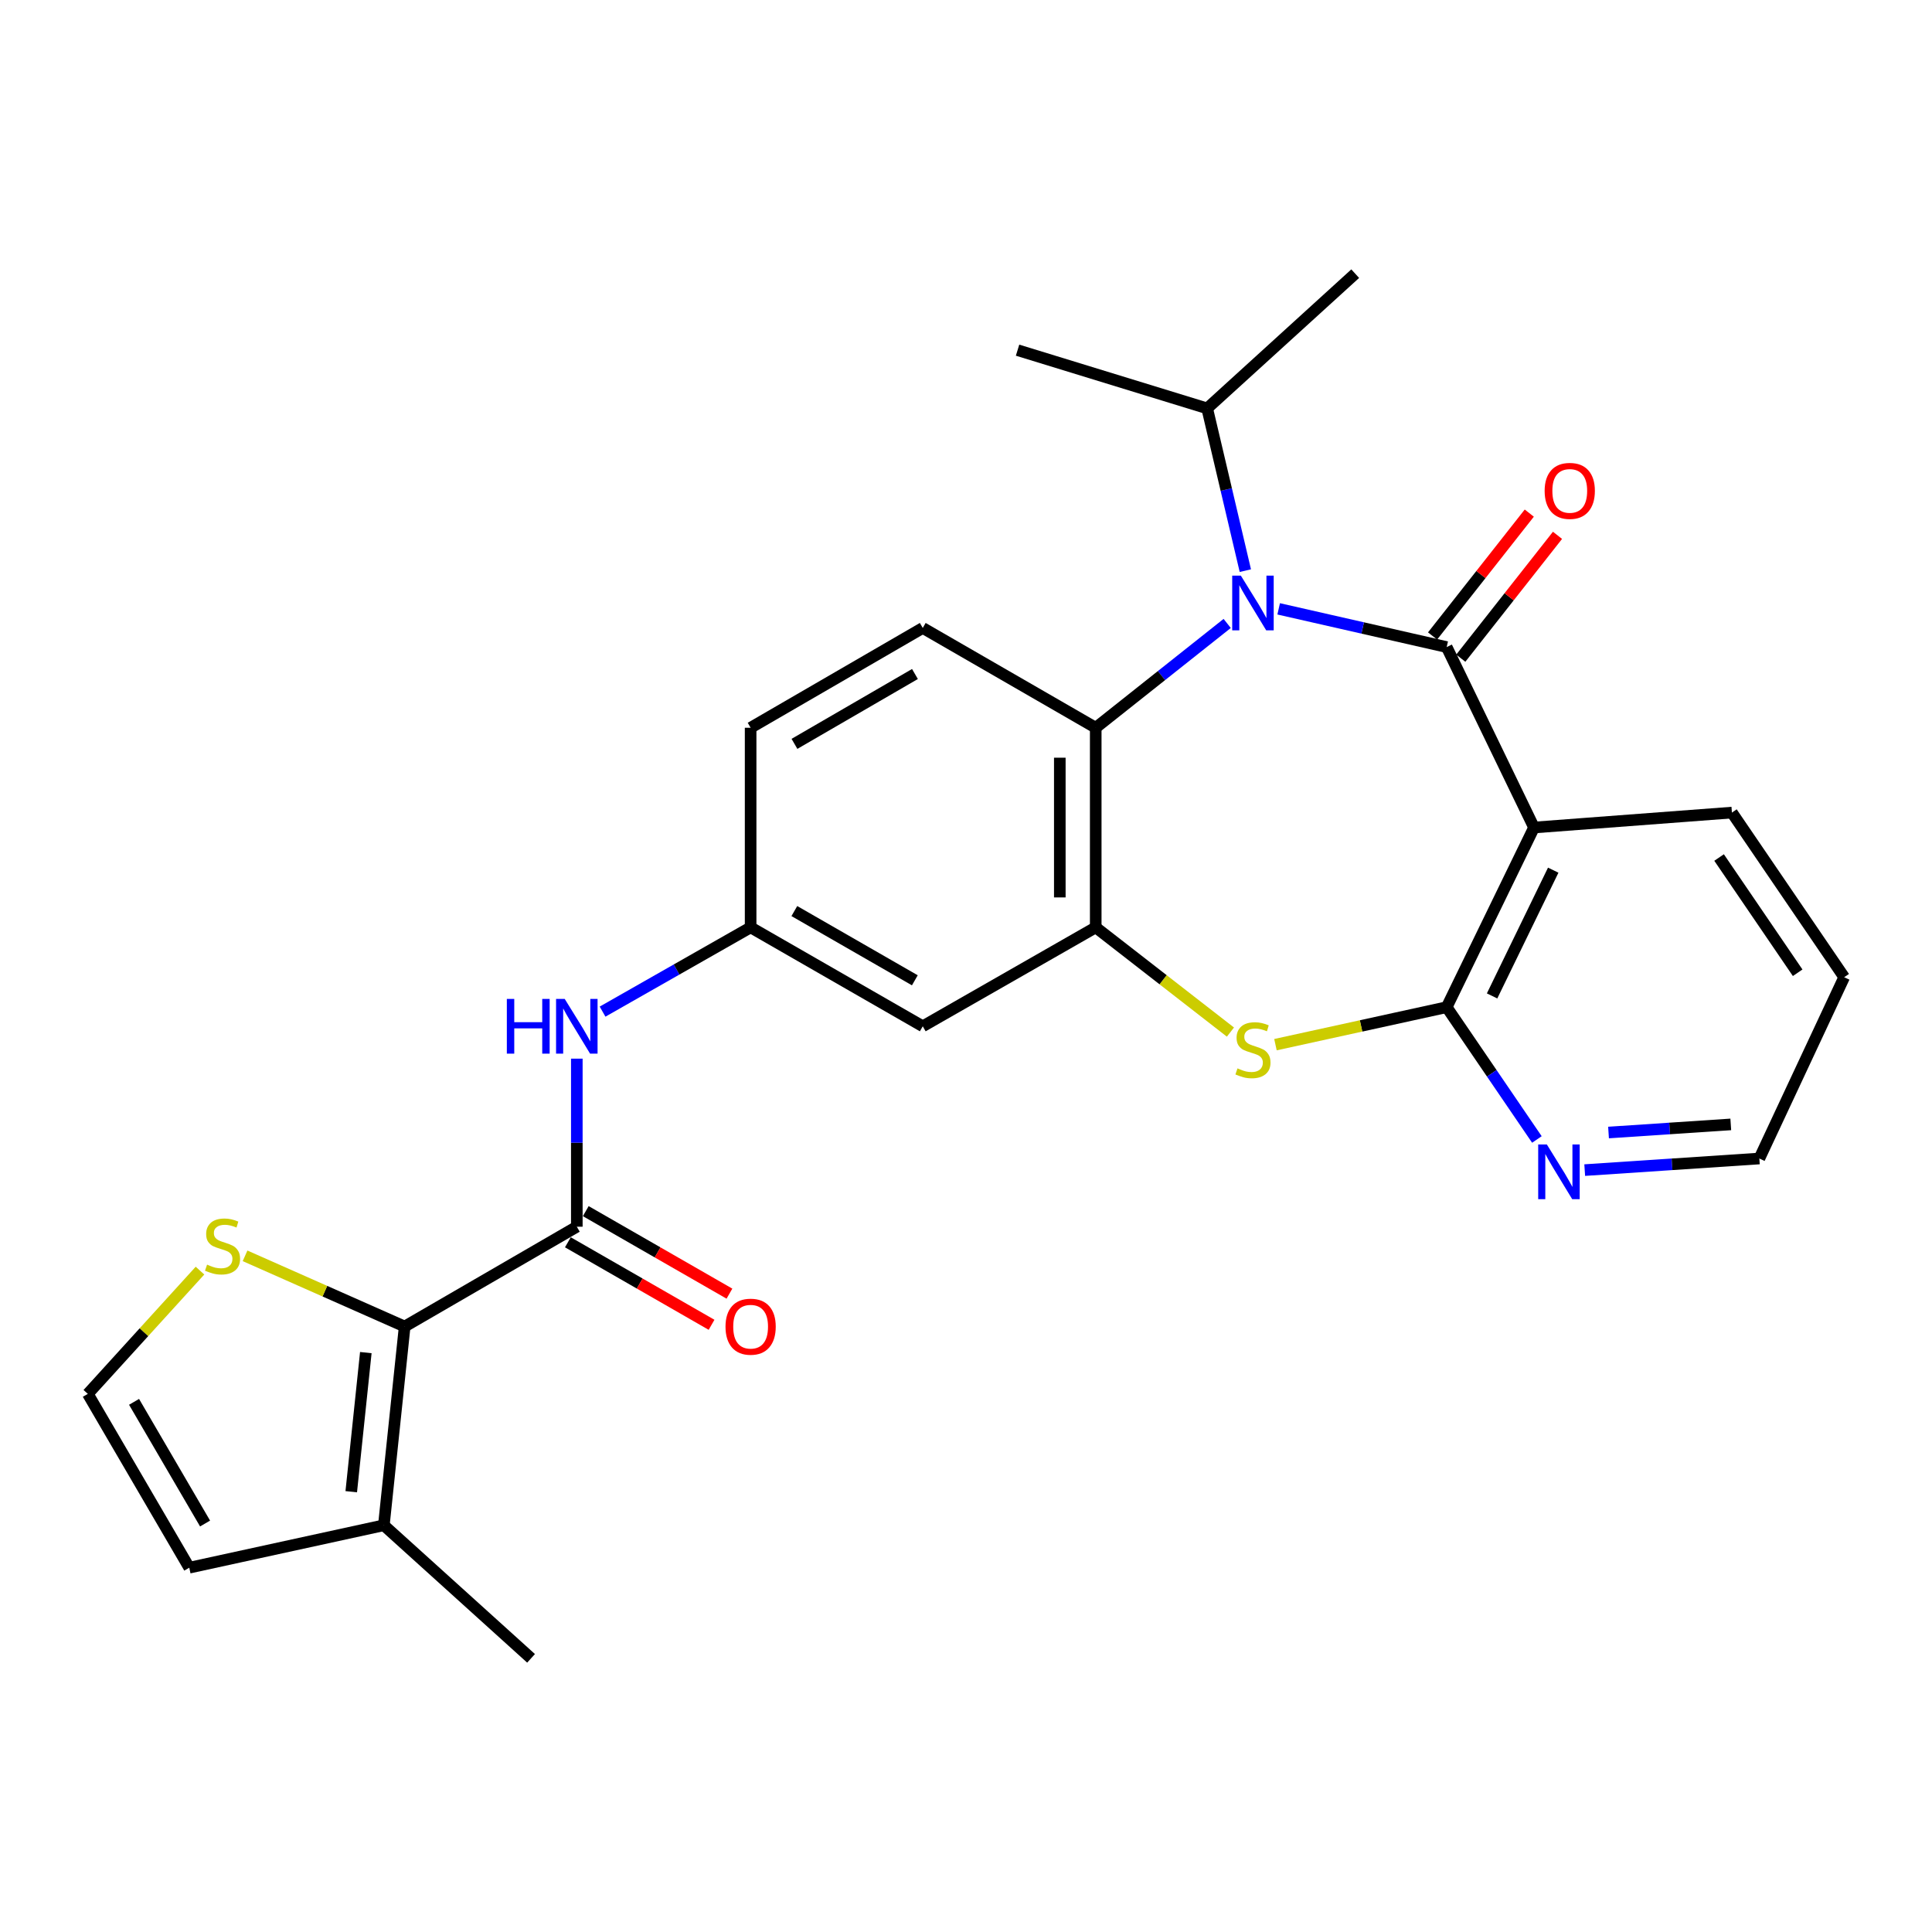 <?xml version='1.0' encoding='iso-8859-1'?>
<svg version='1.1' baseProfile='full'
              xmlns='http://www.w3.org/2000/svg'
                      xmlns:rdkit='http://www.rdkit.org/xml'
                      xmlns:xlink='http://www.w3.org/1999/xlink'
                  xml:space='preserve'
width='1000px' height='1000px' viewBox='0 0 1000 1000'>
<!-- END OF HEADER -->
<rect style='opacity:1.0;fill:#FFFFFF;stroke:none' width='1000' height='1000' x='0' y='0'> </rect>
<path class='bond-0' d='M 748.798,334.927 L 705.318,325.033' style='fill:none;fill-rule:evenodd;stroke:#000000;stroke-width:6px;stroke-linecap:butt;stroke-linejoin:miter;stroke-opacity:1' />
<path class='bond-0' d='M 705.318,325.033 L 661.838,315.139' style='fill:none;fill-rule:evenodd;stroke:#0000FF;stroke-width:6px;stroke-linecap:butt;stroke-linejoin:miter;stroke-opacity:1' />
<path class='bond-1' d='M 748.798,334.927 L 794.006,428.319' style='fill:none;fill-rule:evenodd;stroke:#000000;stroke-width:6px;stroke-linecap:butt;stroke-linejoin:miter;stroke-opacity:1' />
<path class='bond-13' d='M 756.102,340.677 L 781.132,308.881' style='fill:none;fill-rule:evenodd;stroke:#000000;stroke-width:6px;stroke-linecap:butt;stroke-linejoin:miter;stroke-opacity:1' />
<path class='bond-13' d='M 781.132,308.881 L 806.163,277.086' style='fill:none;fill-rule:evenodd;stroke:#FF0000;stroke-width:6px;stroke-linecap:butt;stroke-linejoin:miter;stroke-opacity:1' />
<path class='bond-13' d='M 741.494,329.177 L 766.524,297.381' style='fill:none;fill-rule:evenodd;stroke:#000000;stroke-width:6px;stroke-linecap:butt;stroke-linejoin:miter;stroke-opacity:1' />
<path class='bond-13' d='M 766.524,297.381 L 791.554,265.586' style='fill:none;fill-rule:evenodd;stroke:#FF0000;stroke-width:6px;stroke-linecap:butt;stroke-linejoin:miter;stroke-opacity:1' />
<path class='bond-5' d='M 635.19,322.694 L 601.168,349.69' style='fill:none;fill-rule:evenodd;stroke:#0000FF;stroke-width:6px;stroke-linecap:butt;stroke-linejoin:miter;stroke-opacity:1' />
<path class='bond-5' d='M 601.168,349.69 L 567.147,376.686' style='fill:none;fill-rule:evenodd;stroke:#000000;stroke-width:6px;stroke-linecap:butt;stroke-linejoin:miter;stroke-opacity:1' />
<path class='bond-19' d='M 644.587,295.364 L 634.71,253.374' style='fill:none;fill-rule:evenodd;stroke:#0000FF;stroke-width:6px;stroke-linecap:butt;stroke-linejoin:miter;stroke-opacity:1' />
<path class='bond-19' d='M 634.71,253.374 L 624.833,211.385' style='fill:none;fill-rule:evenodd;stroke:#000000;stroke-width:6px;stroke-linecap:butt;stroke-linejoin:miter;stroke-opacity:1' />
<path class='bond-2' d='M 794.006,428.319 L 748.798,521.308' style='fill:none;fill-rule:evenodd;stroke:#000000;stroke-width:6px;stroke-linecap:butt;stroke-linejoin:miter;stroke-opacity:1' />
<path class='bond-2' d='M 803.945,450.396 L 772.299,515.489' style='fill:none;fill-rule:evenodd;stroke:#000000;stroke-width:6px;stroke-linecap:butt;stroke-linejoin:miter;stroke-opacity:1' />
<path class='bond-21' d='M 794.006,428.319 L 896.436,420.593' style='fill:none;fill-rule:evenodd;stroke:#000000;stroke-width:6px;stroke-linecap:butt;stroke-linejoin:miter;stroke-opacity:1' />
<path class='bond-3' d='M 748.798,521.308 L 704.485,531.012' style='fill:none;fill-rule:evenodd;stroke:#000000;stroke-width:6px;stroke-linecap:butt;stroke-linejoin:miter;stroke-opacity:1' />
<path class='bond-3' d='M 704.485,531.012 L 660.173,540.716' style='fill:none;fill-rule:evenodd;stroke:#CCCC00;stroke-width:6px;stroke-linecap:butt;stroke-linejoin:miter;stroke-opacity:1' />
<path class='bond-12' d='M 748.798,521.308 L 772.146,555.55' style='fill:none;fill-rule:evenodd;stroke:#000000;stroke-width:6px;stroke-linecap:butt;stroke-linejoin:miter;stroke-opacity:1' />
<path class='bond-12' d='M 772.146,555.55 L 795.494,589.792' style='fill:none;fill-rule:evenodd;stroke:#0000FF;stroke-width:6px;stroke-linecap:butt;stroke-linejoin:miter;stroke-opacity:1' />
<path class='bond-27' d='M 636.87,534.205 L 602.008,507.104' style='fill:none;fill-rule:evenodd;stroke:#CCCC00;stroke-width:6px;stroke-linecap:butt;stroke-linejoin:miter;stroke-opacity:1' />
<path class='bond-27' d='M 602.008,507.104 L 567.147,480.004' style='fill:none;fill-rule:evenodd;stroke:#000000;stroke-width:6px;stroke-linecap:butt;stroke-linejoin:miter;stroke-opacity:1' />
<path class='bond-4' d='M 567.147,480.004 L 567.147,376.686' style='fill:none;fill-rule:evenodd;stroke:#000000;stroke-width:6px;stroke-linecap:butt;stroke-linejoin:miter;stroke-opacity:1' />
<path class='bond-4' d='M 548.555,464.506 L 548.555,392.183' style='fill:none;fill-rule:evenodd;stroke:#000000;stroke-width:6px;stroke-linecap:butt;stroke-linejoin:miter;stroke-opacity:1' />
<path class='bond-11' d='M 567.147,480.004 L 477.618,531.203' style='fill:none;fill-rule:evenodd;stroke:#000000;stroke-width:6px;stroke-linecap:butt;stroke-linejoin:miter;stroke-opacity:1' />
<path class='bond-14' d='M 567.147,376.686 L 477.618,325.032' style='fill:none;fill-rule:evenodd;stroke:#000000;stroke-width:6px;stroke-linecap:butt;stroke-linejoin:miter;stroke-opacity:1' />
<path class='bond-6' d='M 298.559,634.944 L 298.559,591.451' style='fill:none;fill-rule:evenodd;stroke:#000000;stroke-width:6px;stroke-linecap:butt;stroke-linejoin:miter;stroke-opacity:1' />
<path class='bond-6' d='M 298.559,591.451 L 298.559,547.957' style='fill:none;fill-rule:evenodd;stroke:#0000FF;stroke-width:6px;stroke-linecap:butt;stroke-linejoin:miter;stroke-opacity:1' />
<path class='bond-7' d='M 298.559,634.944 L 209.454,686.609' style='fill:none;fill-rule:evenodd;stroke:#000000;stroke-width:6px;stroke-linecap:butt;stroke-linejoin:miter;stroke-opacity:1' />
<path class='bond-17' d='M 293.93,643.006 L 331.115,664.36' style='fill:none;fill-rule:evenodd;stroke:#000000;stroke-width:6px;stroke-linecap:butt;stroke-linejoin:miter;stroke-opacity:1' />
<path class='bond-17' d='M 331.115,664.36 L 368.299,685.715' style='fill:none;fill-rule:evenodd;stroke:#FF0000;stroke-width:6px;stroke-linecap:butt;stroke-linejoin:miter;stroke-opacity:1' />
<path class='bond-17' d='M 303.189,626.883 L 340.373,648.238' style='fill:none;fill-rule:evenodd;stroke:#000000;stroke-width:6px;stroke-linecap:butt;stroke-linejoin:miter;stroke-opacity:1' />
<path class='bond-17' d='M 340.373,648.238 L 377.558,669.592' style='fill:none;fill-rule:evenodd;stroke:#FF0000;stroke-width:6px;stroke-linecap:butt;stroke-linejoin:miter;stroke-opacity:1' />
<path class='bond-9' d='M 209.454,686.609 L 198.681,789.472' style='fill:none;fill-rule:evenodd;stroke:#000000;stroke-width:6px;stroke-linecap:butt;stroke-linejoin:miter;stroke-opacity:1' />
<path class='bond-9' d='M 189.347,700.102 L 181.806,772.106' style='fill:none;fill-rule:evenodd;stroke:#000000;stroke-width:6px;stroke-linecap:butt;stroke-linejoin:miter;stroke-opacity:1' />
<path class='bond-10' d='M 209.454,686.609 L 168.147,668.311' style='fill:none;fill-rule:evenodd;stroke:#000000;stroke-width:6px;stroke-linecap:butt;stroke-linejoin:miter;stroke-opacity:1' />
<path class='bond-10' d='M 168.147,668.311 L 126.841,650.014' style='fill:none;fill-rule:evenodd;stroke:#CCCC00;stroke-width:6px;stroke-linecap:butt;stroke-linejoin:miter;stroke-opacity:1' />
<path class='bond-8' d='M 311.887,523.618 L 350.205,501.811' style='fill:none;fill-rule:evenodd;stroke:#0000FF;stroke-width:6px;stroke-linecap:butt;stroke-linejoin:miter;stroke-opacity:1' />
<path class='bond-8' d='M 350.205,501.811 L 388.522,480.004' style='fill:none;fill-rule:evenodd;stroke:#000000;stroke-width:6px;stroke-linecap:butt;stroke-linejoin:miter;stroke-opacity:1' />
<path class='bond-18' d='M 198.681,789.472 L 97.966,811.441' style='fill:none;fill-rule:evenodd;stroke:#000000;stroke-width:6px;stroke-linecap:butt;stroke-linejoin:miter;stroke-opacity:1' />
<path class='bond-22' d='M 198.681,789.472 L 274.876,858.354' style='fill:none;fill-rule:evenodd;stroke:#000000;stroke-width:6px;stroke-linecap:butt;stroke-linejoin:miter;stroke-opacity:1' />
<path class='bond-15' d='M 103.514,657.673 L 74.484,689.57' style='fill:none;fill-rule:evenodd;stroke:#CCCC00;stroke-width:6px;stroke-linecap:butt;stroke-linejoin:miter;stroke-opacity:1' />
<path class='bond-15' d='M 74.484,689.57 L 45.455,721.468' style='fill:none;fill-rule:evenodd;stroke:#000000;stroke-width:6px;stroke-linecap:butt;stroke-linejoin:miter;stroke-opacity:1' />
<path class='bond-29' d='M 477.618,531.203 L 388.522,480.004' style='fill:none;fill-rule:evenodd;stroke:#000000;stroke-width:6px;stroke-linecap:butt;stroke-linejoin:miter;stroke-opacity:1' />
<path class='bond-29' d='M 473.517,507.403 L 411.15,471.564' style='fill:none;fill-rule:evenodd;stroke:#000000;stroke-width:6px;stroke-linecap:butt;stroke-linejoin:miter;stroke-opacity:1' />
<path class='bond-28' d='M 820.246,605.644 L 865.442,602.643' style='fill:none;fill-rule:evenodd;stroke:#0000FF;stroke-width:6px;stroke-linecap:butt;stroke-linejoin:miter;stroke-opacity:1' />
<path class='bond-28' d='M 865.442,602.643 L 910.638,599.641' style='fill:none;fill-rule:evenodd;stroke:#000000;stroke-width:6px;stroke-linecap:butt;stroke-linejoin:miter;stroke-opacity:1' />
<path class='bond-28' d='M 832.573,586.193 L 864.21,584.092' style='fill:none;fill-rule:evenodd;stroke:#0000FF;stroke-width:6px;stroke-linecap:butt;stroke-linejoin:miter;stroke-opacity:1' />
<path class='bond-28' d='M 864.21,584.092 L 895.847,581.991' style='fill:none;fill-rule:evenodd;stroke:#000000;stroke-width:6px;stroke-linecap:butt;stroke-linejoin:miter;stroke-opacity:1' />
<path class='bond-20' d='M 477.618,325.032 L 388.522,376.686' style='fill:none;fill-rule:evenodd;stroke:#000000;stroke-width:6px;stroke-linecap:butt;stroke-linejoin:miter;stroke-opacity:1' />
<path class='bond-20' d='M 473.578,348.864 L 411.212,385.022' style='fill:none;fill-rule:evenodd;stroke:#000000;stroke-width:6px;stroke-linecap:butt;stroke-linejoin:miter;stroke-opacity:1' />
<path class='bond-30' d='M 45.455,721.468 L 97.966,811.441' style='fill:none;fill-rule:evenodd;stroke:#000000;stroke-width:6px;stroke-linecap:butt;stroke-linejoin:miter;stroke-opacity:1' />
<path class='bond-30' d='M 69.388,725.593 L 106.146,788.574' style='fill:none;fill-rule:evenodd;stroke:#000000;stroke-width:6px;stroke-linecap:butt;stroke-linejoin:miter;stroke-opacity:1' />
<path class='bond-16' d='M 388.522,480.004 L 388.522,376.686' style='fill:none;fill-rule:evenodd;stroke:#000000;stroke-width:6px;stroke-linecap:butt;stroke-linejoin:miter;stroke-opacity:1' />
<path class='bond-24' d='M 624.833,211.385 L 526.689,181.246' style='fill:none;fill-rule:evenodd;stroke:#000000;stroke-width:6px;stroke-linecap:butt;stroke-linejoin:miter;stroke-opacity:1' />
<path class='bond-25' d='M 624.833,211.385 L 701.451,141.646' style='fill:none;fill-rule:evenodd;stroke:#000000;stroke-width:6px;stroke-linecap:butt;stroke-linejoin:miter;stroke-opacity:1' />
<path class='bond-26' d='M 896.436,420.593 L 954.545,505.805' style='fill:none;fill-rule:evenodd;stroke:#000000;stroke-width:6px;stroke-linecap:butt;stroke-linejoin:miter;stroke-opacity:1' />
<path class='bond-26' d='M 889.793,443.849 L 930.469,503.498' style='fill:none;fill-rule:evenodd;stroke:#000000;stroke-width:6px;stroke-linecap:butt;stroke-linejoin:miter;stroke-opacity:1' />
<path class='bond-23' d='M 910.638,599.641 L 954.545,505.805' style='fill:none;fill-rule:evenodd;stroke:#000000;stroke-width:6px;stroke-linecap:butt;stroke-linejoin:miter;stroke-opacity:1' />
<path  class='atom-1' d='M 642.267 297.951
L 651.547 312.951
Q 652.467 314.431, 653.947 317.111
Q 655.427 319.791, 655.507 319.951
L 655.507 297.951
L 659.267 297.951
L 659.267 326.271
L 655.387 326.271
L 645.427 309.871
Q 644.267 307.951, 643.027 305.751
Q 641.827 303.551, 641.467 302.871
L 641.467 326.271
L 637.787 326.271
L 637.787 297.951
L 642.267 297.951
' fill='#0000FF'/>
<path  class='atom-4' d='M 640.527 552.987
Q 640.847 553.107, 642.167 553.667
Q 643.487 554.227, 644.927 554.587
Q 646.407 554.907, 647.847 554.907
Q 650.527 554.907, 652.087 553.627
Q 653.647 552.307, 653.647 550.027
Q 653.647 548.467, 652.847 547.507
Q 652.087 546.547, 650.887 546.027
Q 649.687 545.507, 647.687 544.907
Q 645.167 544.147, 643.647 543.427
Q 642.167 542.707, 641.087 541.187
Q 640.047 539.667, 640.047 537.107
Q 640.047 533.547, 642.447 531.347
Q 644.887 529.147, 649.687 529.147
Q 652.967 529.147, 656.687 530.707
L 655.767 533.787
Q 652.367 532.387, 649.807 532.387
Q 647.047 532.387, 645.527 533.547
Q 644.007 534.667, 644.047 536.627
Q 644.047 538.147, 644.807 539.067
Q 645.607 539.987, 646.727 540.507
Q 647.887 541.027, 649.807 541.627
Q 652.367 542.427, 653.887 543.227
Q 655.407 544.027, 656.487 545.667
Q 657.607 547.267, 657.607 550.027
Q 657.607 553.947, 654.967 556.067
Q 652.367 558.147, 648.007 558.147
Q 645.487 558.147, 643.567 557.587
Q 641.687 557.067, 639.447 556.147
L 640.527 552.987
' fill='#CCCC00'/>
<path  class='atom-9' d='M 262.339 517.043
L 266.179 517.043
L 266.179 529.083
L 280.659 529.083
L 280.659 517.043
L 284.499 517.043
L 284.499 545.363
L 280.659 545.363
L 280.659 532.283
L 266.179 532.283
L 266.179 545.363
L 262.339 545.363
L 262.339 517.043
' fill='#0000FF'/>
<path  class='atom-9' d='M 292.299 517.043
L 301.579 532.043
Q 302.499 533.523, 303.979 536.203
Q 305.459 538.883, 305.539 539.043
L 305.539 517.043
L 309.299 517.043
L 309.299 545.363
L 305.419 545.363
L 295.459 528.963
Q 294.299 527.043, 293.059 524.843
Q 291.859 522.643, 291.499 521.963
L 291.499 545.363
L 287.819 545.363
L 287.819 517.043
L 292.299 517.043
' fill='#0000FF'/>
<path  class='atom-11' d='M 107.184 654.57
Q 107.504 654.69, 108.824 655.25
Q 110.144 655.81, 111.584 656.17
Q 113.064 656.49, 114.504 656.49
Q 117.184 656.49, 118.744 655.21
Q 120.304 653.89, 120.304 651.61
Q 120.304 650.05, 119.504 649.09
Q 118.744 648.13, 117.544 647.61
Q 116.344 647.09, 114.344 646.49
Q 111.824 645.73, 110.304 645.01
Q 108.824 644.29, 107.744 642.77
Q 106.704 641.25, 106.704 638.69
Q 106.704 635.13, 109.104 632.93
Q 111.544 630.73, 116.344 630.73
Q 119.624 630.73, 123.344 632.29
L 122.424 635.37
Q 119.024 633.97, 116.464 633.97
Q 113.704 633.97, 112.184 635.13
Q 110.664 636.25, 110.704 638.21
Q 110.704 639.73, 111.464 640.65
Q 112.264 641.57, 113.384 642.09
Q 114.544 642.61, 116.464 643.21
Q 119.024 644.01, 120.544 644.81
Q 122.064 645.61, 123.144 647.25
Q 124.264 648.85, 124.264 651.61
Q 124.264 655.53, 121.624 657.65
Q 119.024 659.73, 114.664 659.73
Q 112.144 659.73, 110.224 659.17
Q 108.344 658.65, 106.104 657.73
L 107.184 654.57
' fill='#CCCC00'/>
<path  class='atom-13' d='M 800.647 592.37
L 809.927 607.37
Q 810.847 608.85, 812.327 611.53
Q 813.807 614.21, 813.887 614.37
L 813.887 592.37
L 817.647 592.37
L 817.647 620.69
L 813.767 620.69
L 803.807 604.29
Q 802.647 602.37, 801.407 600.17
Q 800.207 597.97, 799.847 597.29
L 799.847 620.69
L 796.167 620.69
L 796.167 592.37
L 800.647 592.37
' fill='#0000FF'/>
<path  class='atom-14' d='M 799.505 254.081
Q 799.505 247.281, 802.865 243.481
Q 806.225 239.681, 812.505 239.681
Q 818.785 239.681, 822.145 243.481
Q 825.505 247.281, 825.505 254.081
Q 825.505 260.961, 822.105 264.881
Q 818.705 268.761, 812.505 268.761
Q 806.265 268.761, 802.865 264.881
Q 799.505 261.001, 799.505 254.081
M 812.505 265.561
Q 816.825 265.561, 819.145 262.681
Q 821.505 259.761, 821.505 254.081
Q 821.505 248.521, 819.145 245.721
Q 816.825 242.881, 812.505 242.881
Q 808.185 242.881, 805.825 245.681
Q 803.505 248.481, 803.505 254.081
Q 803.505 259.801, 805.825 262.681
Q 808.185 265.561, 812.505 265.561
' fill='#FF0000'/>
<path  class='atom-18' d='M 375.522 686.689
Q 375.522 679.889, 378.882 676.089
Q 382.242 672.289, 388.522 672.289
Q 394.802 672.289, 398.162 676.089
Q 401.522 679.889, 401.522 686.689
Q 401.522 693.569, 398.122 697.489
Q 394.722 701.369, 388.522 701.369
Q 382.282 701.369, 378.882 697.489
Q 375.522 693.609, 375.522 686.689
M 388.522 698.169
Q 392.842 698.169, 395.162 695.289
Q 397.522 692.369, 397.522 686.689
Q 397.522 681.129, 395.162 678.329
Q 392.842 675.489, 388.522 675.489
Q 384.202 675.489, 381.842 678.289
Q 379.522 681.089, 379.522 686.689
Q 379.522 692.409, 381.842 695.289
Q 384.202 698.169, 388.522 698.169
' fill='#FF0000'/>
</svg>
